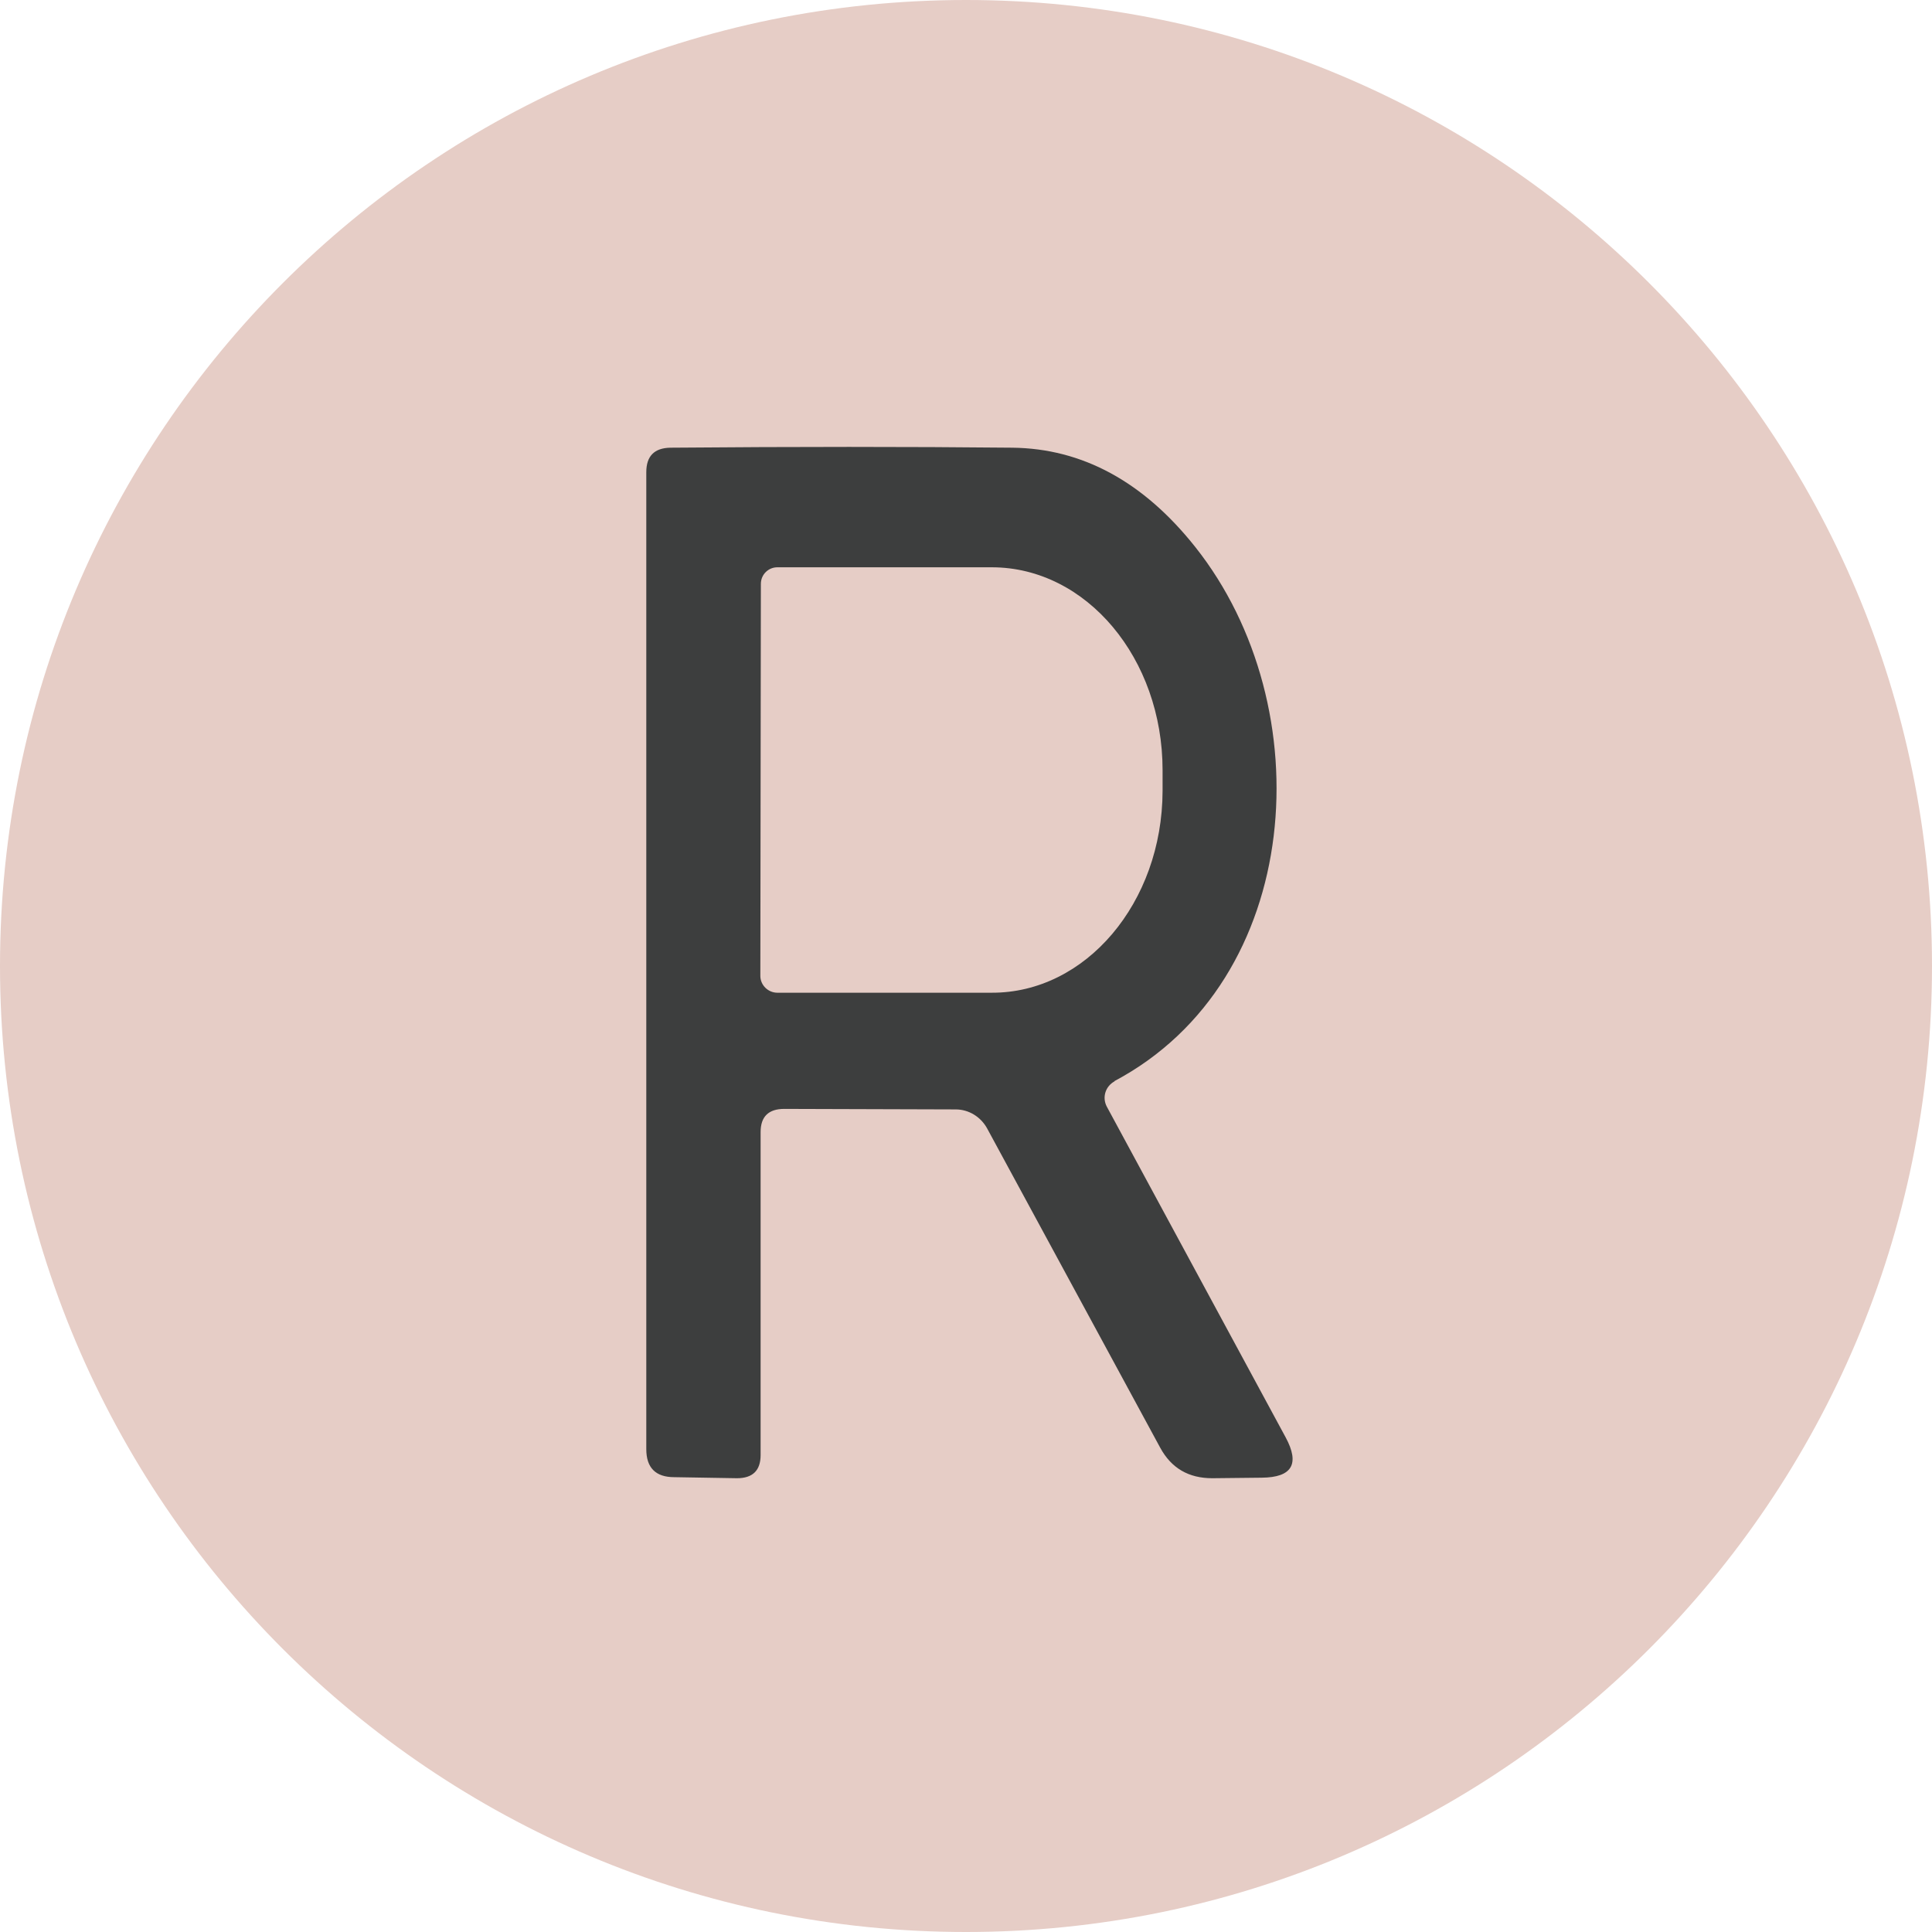 <svg xmlns="http://www.w3.org/2000/svg" width="281" height="281" viewBox="0 0 281 281" fill="none"><path d="M281 140.5C281 218.096 218.096 281 140.5 281C62.904 281 0 218.096 0 140.5C0 62.904 62.904 0 140.5 0C218.096 0 281 62.904 281 140.5Z" fill="#E6CDC6"></path><path d="M162.131 157.261C160.777 157.988 160.275 159.598 160.971 160.939L186.993 209.061C189.081 212.931 187.921 214.885 183.513 214.923L176.321 215C172.88 215 170.367 213.544 168.743 210.556L143.571 164.119C142.643 162.433 140.903 161.36 139.008 161.36L114.068 161.284C111.787 161.284 110.627 162.395 110.627 164.655V211.628C110.627 213.889 109.467 215 107.185 215L98.06 214.847C95.353 214.847 94 213.467 94 210.785V68.678C94 66.341 95.16 65.153 97.519 65.115C115.576 64.962 132.164 64.962 147.244 65.115C157.413 65.23 166.307 70.057 173.847 79.559C192.291 102.778 189.739 142.586 162.053 157.261H162.131ZM110.665 84.962L110.588 141.935C110.588 143.276 111.709 144.387 113.063 144.387H144.189C157.916 144.464 169.052 131.284 169.091 115.038V112.011C169.091 95.766 158.032 82.548 144.305 82.51H113.14C111.787 82.471 110.665 83.544 110.665 84.923V84.962Z" fill="#3D3E3E"></path></svg>